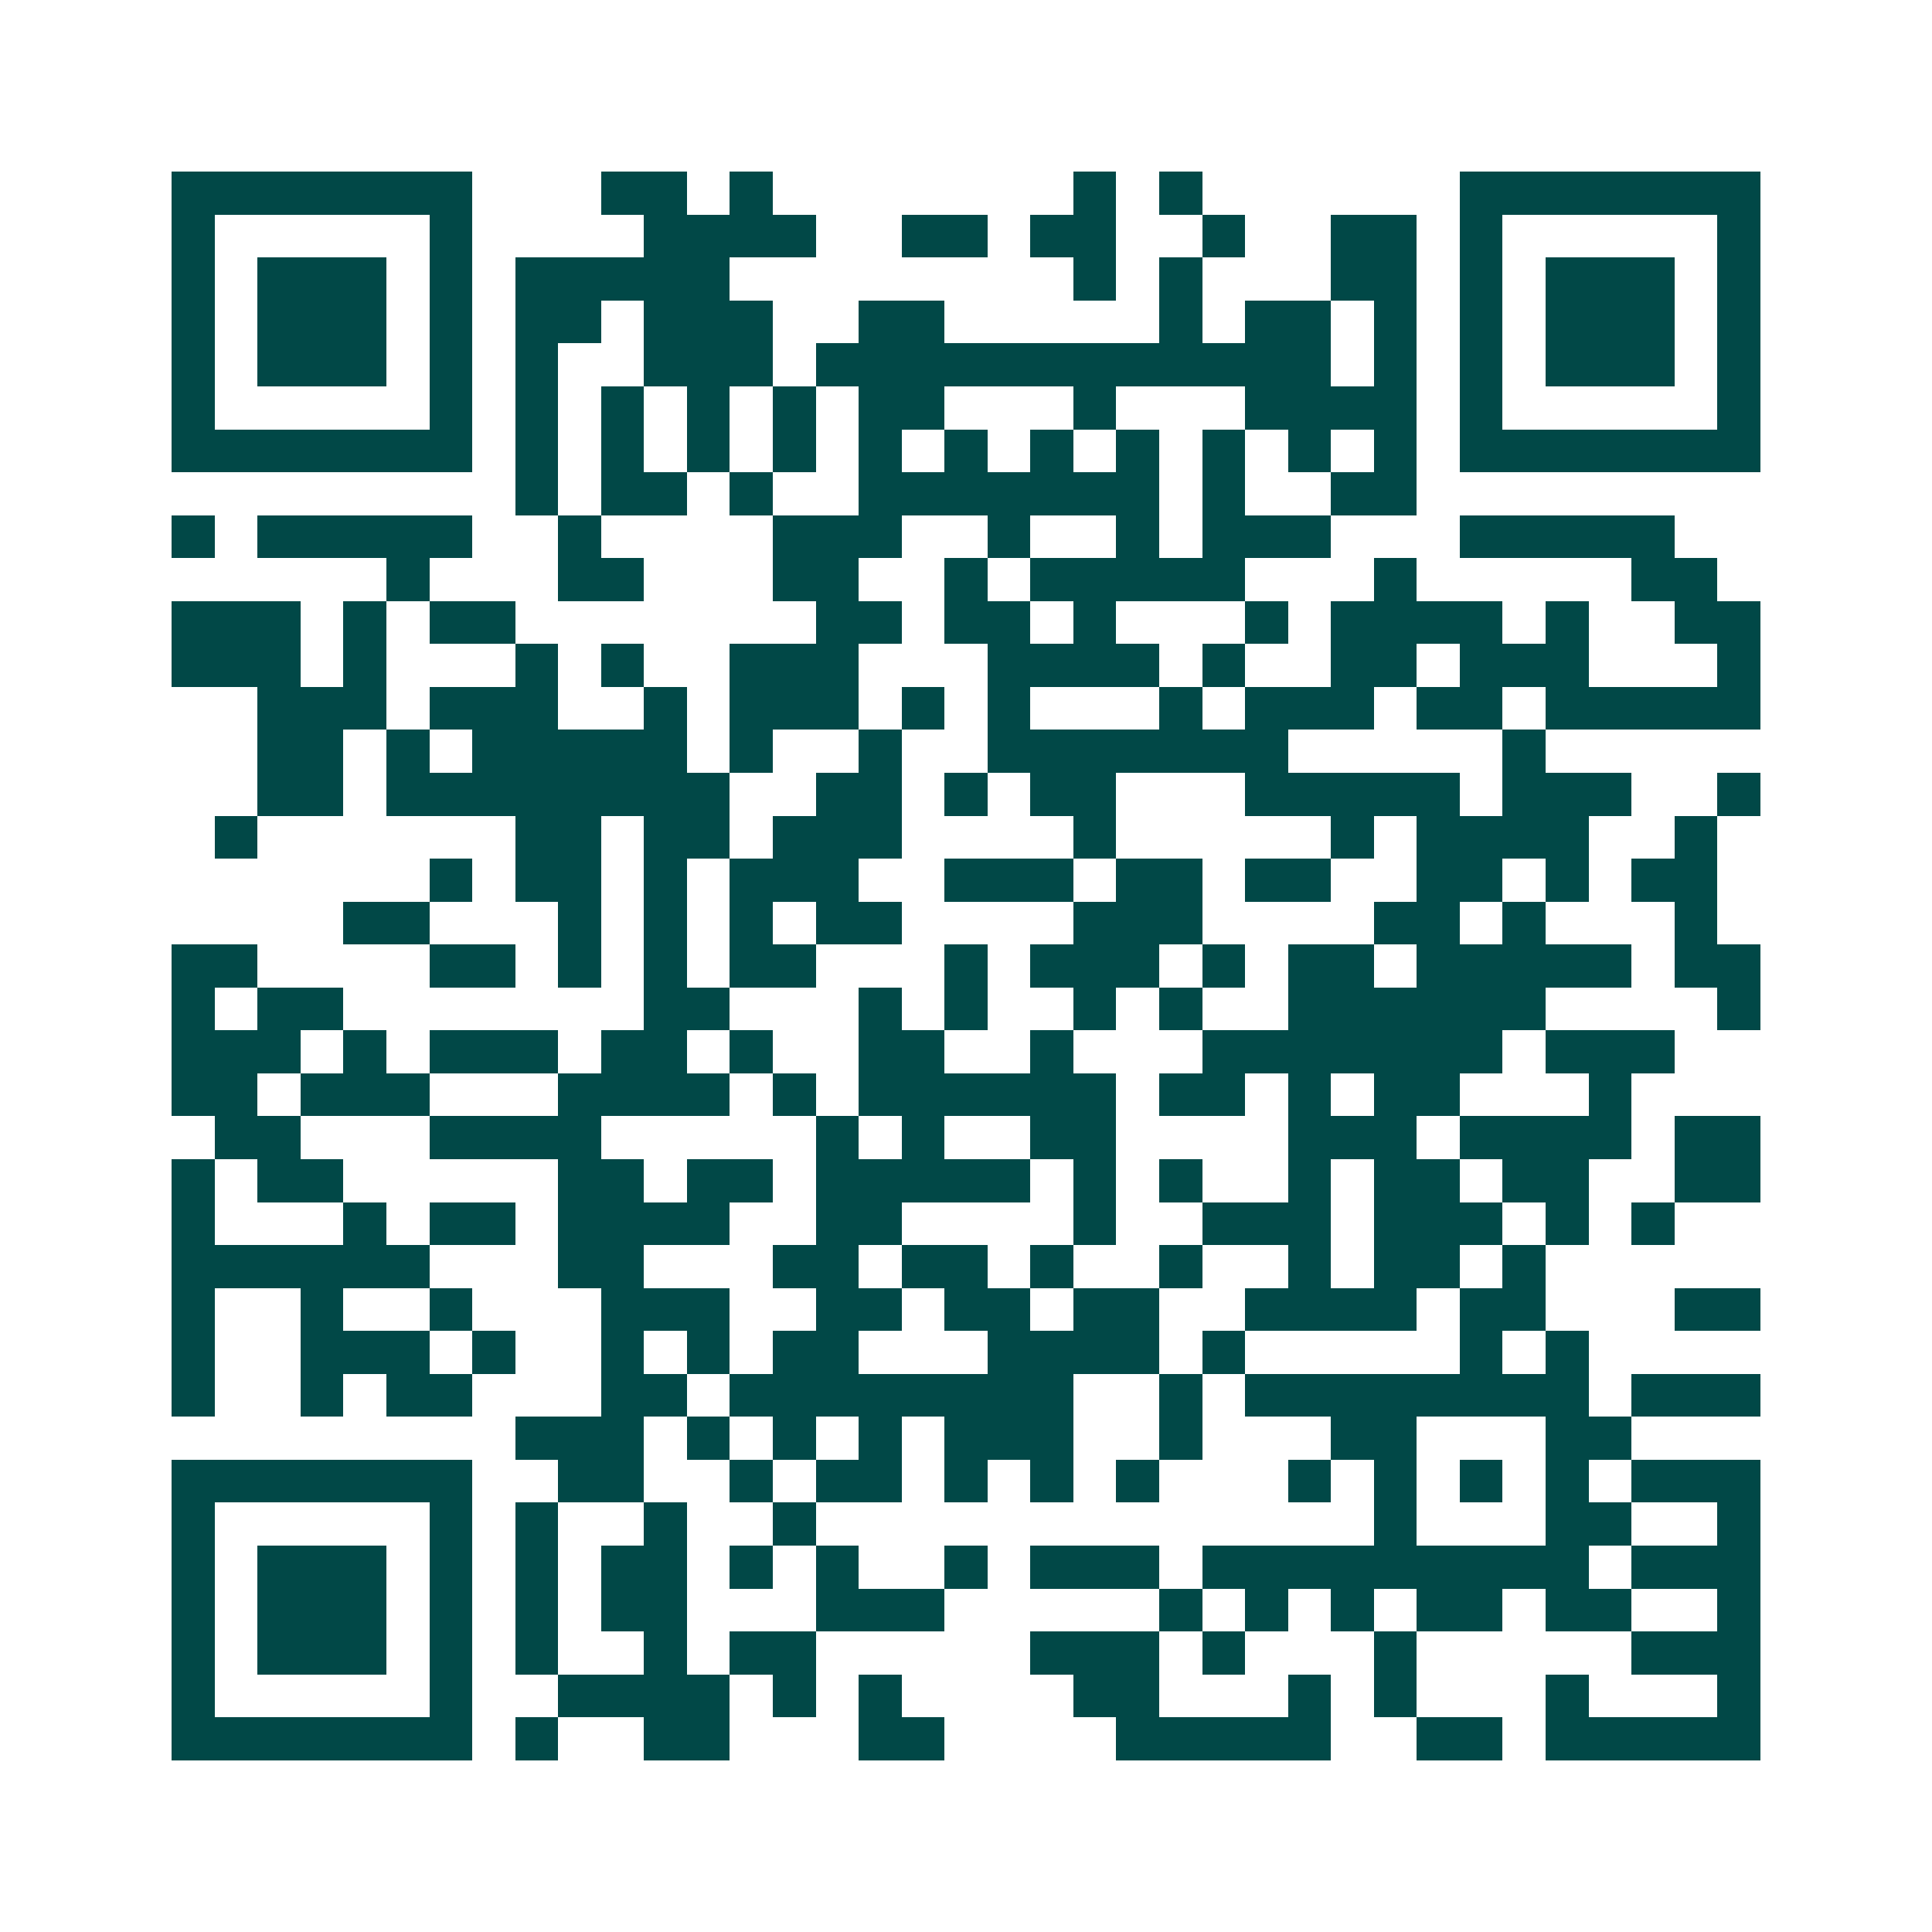 <svg xmlns="http://www.w3.org/2000/svg" width="200" height="200" viewBox="0 0 45 45" shape-rendering="crispEdges"><path fill="#ffffff" d="M0 0h45v45H0z"/><path stroke="#014847" d="M4 4.5h7m3 0h2m1 0h1m7 0h1m1 0h1m6 0h7M4 5.5h1m5 0h1m4 0h4m2 0h2m1 0h2m2 0h1m2 0h2m1 0h1m5 0h1M4 6.5h1m1 0h3m1 0h1m1 0h5m8 0h1m1 0h1m3 0h2m1 0h1m1 0h3m1 0h1M4 7.5h1m1 0h3m1 0h1m1 0h2m1 0h3m2 0h2m5 0h1m1 0h2m1 0h1m1 0h1m1 0h3m1 0h1M4 8.5h1m1 0h3m1 0h1m1 0h1m2 0h3m1 0h12m1 0h1m1 0h1m1 0h3m1 0h1M4 9.5h1m5 0h1m1 0h1m1 0h1m1 0h1m1 0h1m1 0h2m3 0h1m3 0h4m1 0h1m5 0h1M4 10.5h7m1 0h1m1 0h1m1 0h1m1 0h1m1 0h1m1 0h1m1 0h1m1 0h1m1 0h1m1 0h1m1 0h1m1 0h7M12 11.5h1m1 0h2m1 0h1m2 0h7m1 0h1m2 0h2M4 12.5h1m1 0h5m2 0h1m4 0h3m2 0h1m2 0h1m1 0h3m3 0h5M9 13.5h1m3 0h2m3 0h2m2 0h1m1 0h5m3 0h1m5 0h2M4 14.5h3m1 0h1m1 0h2m7 0h2m1 0h2m1 0h1m3 0h1m1 0h4m1 0h1m2 0h2M4 15.5h3m1 0h1m3 0h1m1 0h1m2 0h3m3 0h4m1 0h1m2 0h2m1 0h3m3 0h1M6 16.5h3m1 0h3m2 0h1m1 0h3m1 0h1m1 0h1m3 0h1m1 0h3m1 0h2m1 0h5M6 17.5h2m1 0h1m1 0h5m1 0h1m2 0h1m2 0h7m5 0h1M6 18.5h2m1 0h8m2 0h2m1 0h1m1 0h2m3 0h5m1 0h3m2 0h1M5 19.5h1m6 0h2m1 0h2m1 0h3m4 0h1m5 0h1m1 0h4m2 0h1M10 20.5h1m1 0h2m1 0h1m1 0h3m2 0h3m1 0h2m1 0h2m2 0h2m1 0h1m1 0h2M8 21.5h2m3 0h1m1 0h1m1 0h1m1 0h2m4 0h3m4 0h2m1 0h1m3 0h1M4 22.5h2m4 0h2m1 0h1m1 0h1m1 0h2m3 0h1m1 0h3m1 0h1m1 0h2m1 0h5m1 0h2M4 23.5h1m1 0h2m7 0h2m3 0h1m1 0h1m2 0h1m1 0h1m2 0h6m4 0h1M4 24.5h3m1 0h1m1 0h3m1 0h2m1 0h1m2 0h2m2 0h1m3 0h7m1 0h3M4 25.5h2m1 0h3m3 0h4m1 0h1m1 0h6m1 0h2m1 0h1m1 0h2m3 0h1M5 26.5h2m3 0h4m5 0h1m1 0h1m2 0h2m4 0h3m1 0h4m1 0h2M4 27.5h1m1 0h2m5 0h2m1 0h2m1 0h5m1 0h1m1 0h1m2 0h1m1 0h2m1 0h2m2 0h2M4 28.5h1m3 0h1m1 0h2m1 0h4m2 0h2m4 0h1m2 0h3m1 0h3m1 0h1m1 0h1M4 29.5h6m3 0h2m3 0h2m1 0h2m1 0h1m2 0h1m2 0h1m1 0h2m1 0h1M4 30.5h1m2 0h1m2 0h1m3 0h3m2 0h2m1 0h2m1 0h2m2 0h4m1 0h2m3 0h2M4 31.5h1m2 0h3m1 0h1m2 0h1m1 0h1m1 0h2m3 0h4m1 0h1m5 0h1m1 0h1M4 32.5h1m2 0h1m1 0h2m3 0h2m1 0h8m2 0h1m1 0h8m1 0h3M12 33.5h3m1 0h1m1 0h1m1 0h1m1 0h3m2 0h1m3 0h2m3 0h2M4 34.5h7m2 0h2m2 0h1m1 0h2m1 0h1m1 0h1m1 0h1m3 0h1m1 0h1m1 0h1m1 0h1m1 0h3M4 35.5h1m5 0h1m1 0h1m2 0h1m2 0h1m13 0h1m3 0h2m2 0h1M4 36.5h1m1 0h3m1 0h1m1 0h1m1 0h2m1 0h1m1 0h1m2 0h1m1 0h3m1 0h9m1 0h3M4 37.5h1m1 0h3m1 0h1m1 0h1m1 0h2m3 0h3m5 0h1m1 0h1m1 0h1m1 0h2m1 0h2m2 0h1M4 38.5h1m1 0h3m1 0h1m1 0h1m2 0h1m1 0h2m5 0h3m1 0h1m3 0h1m5 0h3M4 39.5h1m5 0h1m2 0h4m1 0h1m1 0h1m4 0h2m3 0h1m1 0h1m3 0h1m3 0h1M4 40.5h7m1 0h1m2 0h2m3 0h2m4 0h5m2 0h2m1 0h5"/></svg>
